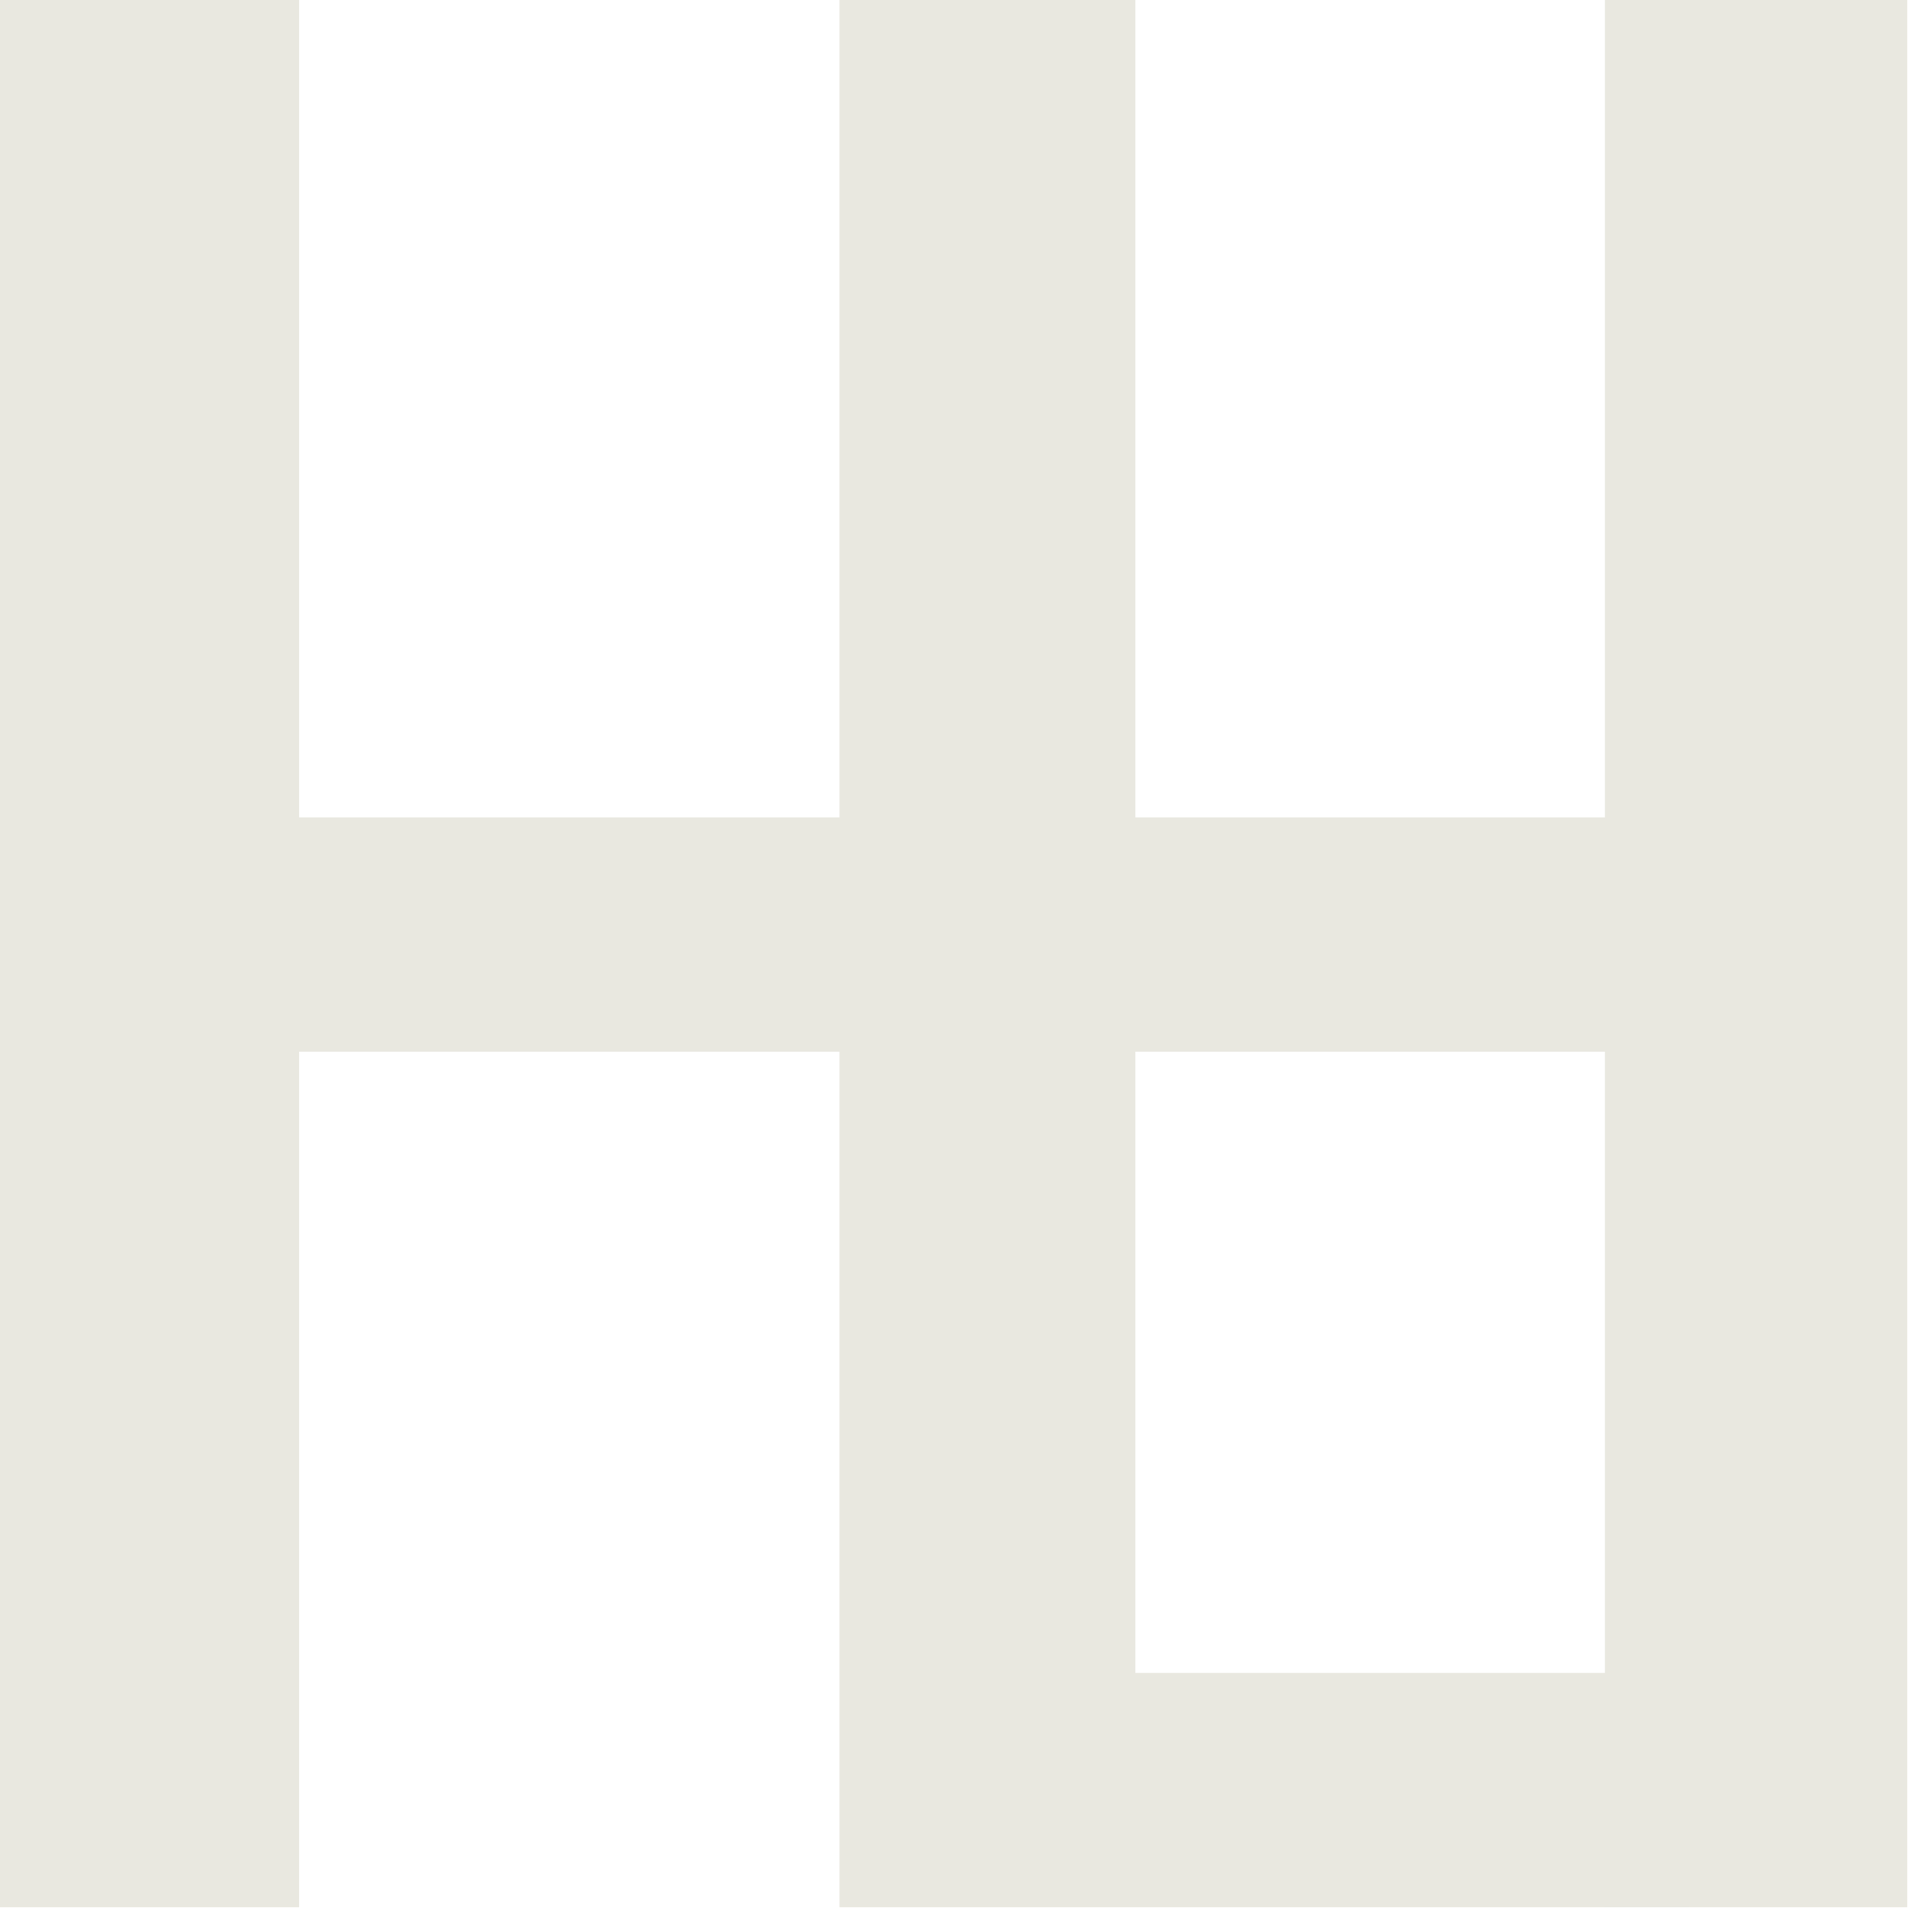 <svg xmlns="http://www.w3.org/2000/svg" fill="none" viewBox="0 0 39 39" height="39" width="39">
<path fill="#E9E8E0" d="M22.919 33.77H34.097V38.5H16.946V0H22.919V33.77Z"></path>
<path fill="#E9E8E0" d="M0 38.5V0H6.038V16.5H32.397V0H38.5V38.5H32.397V21.23H6.038V38.5H0Z"></path>
</svg>
